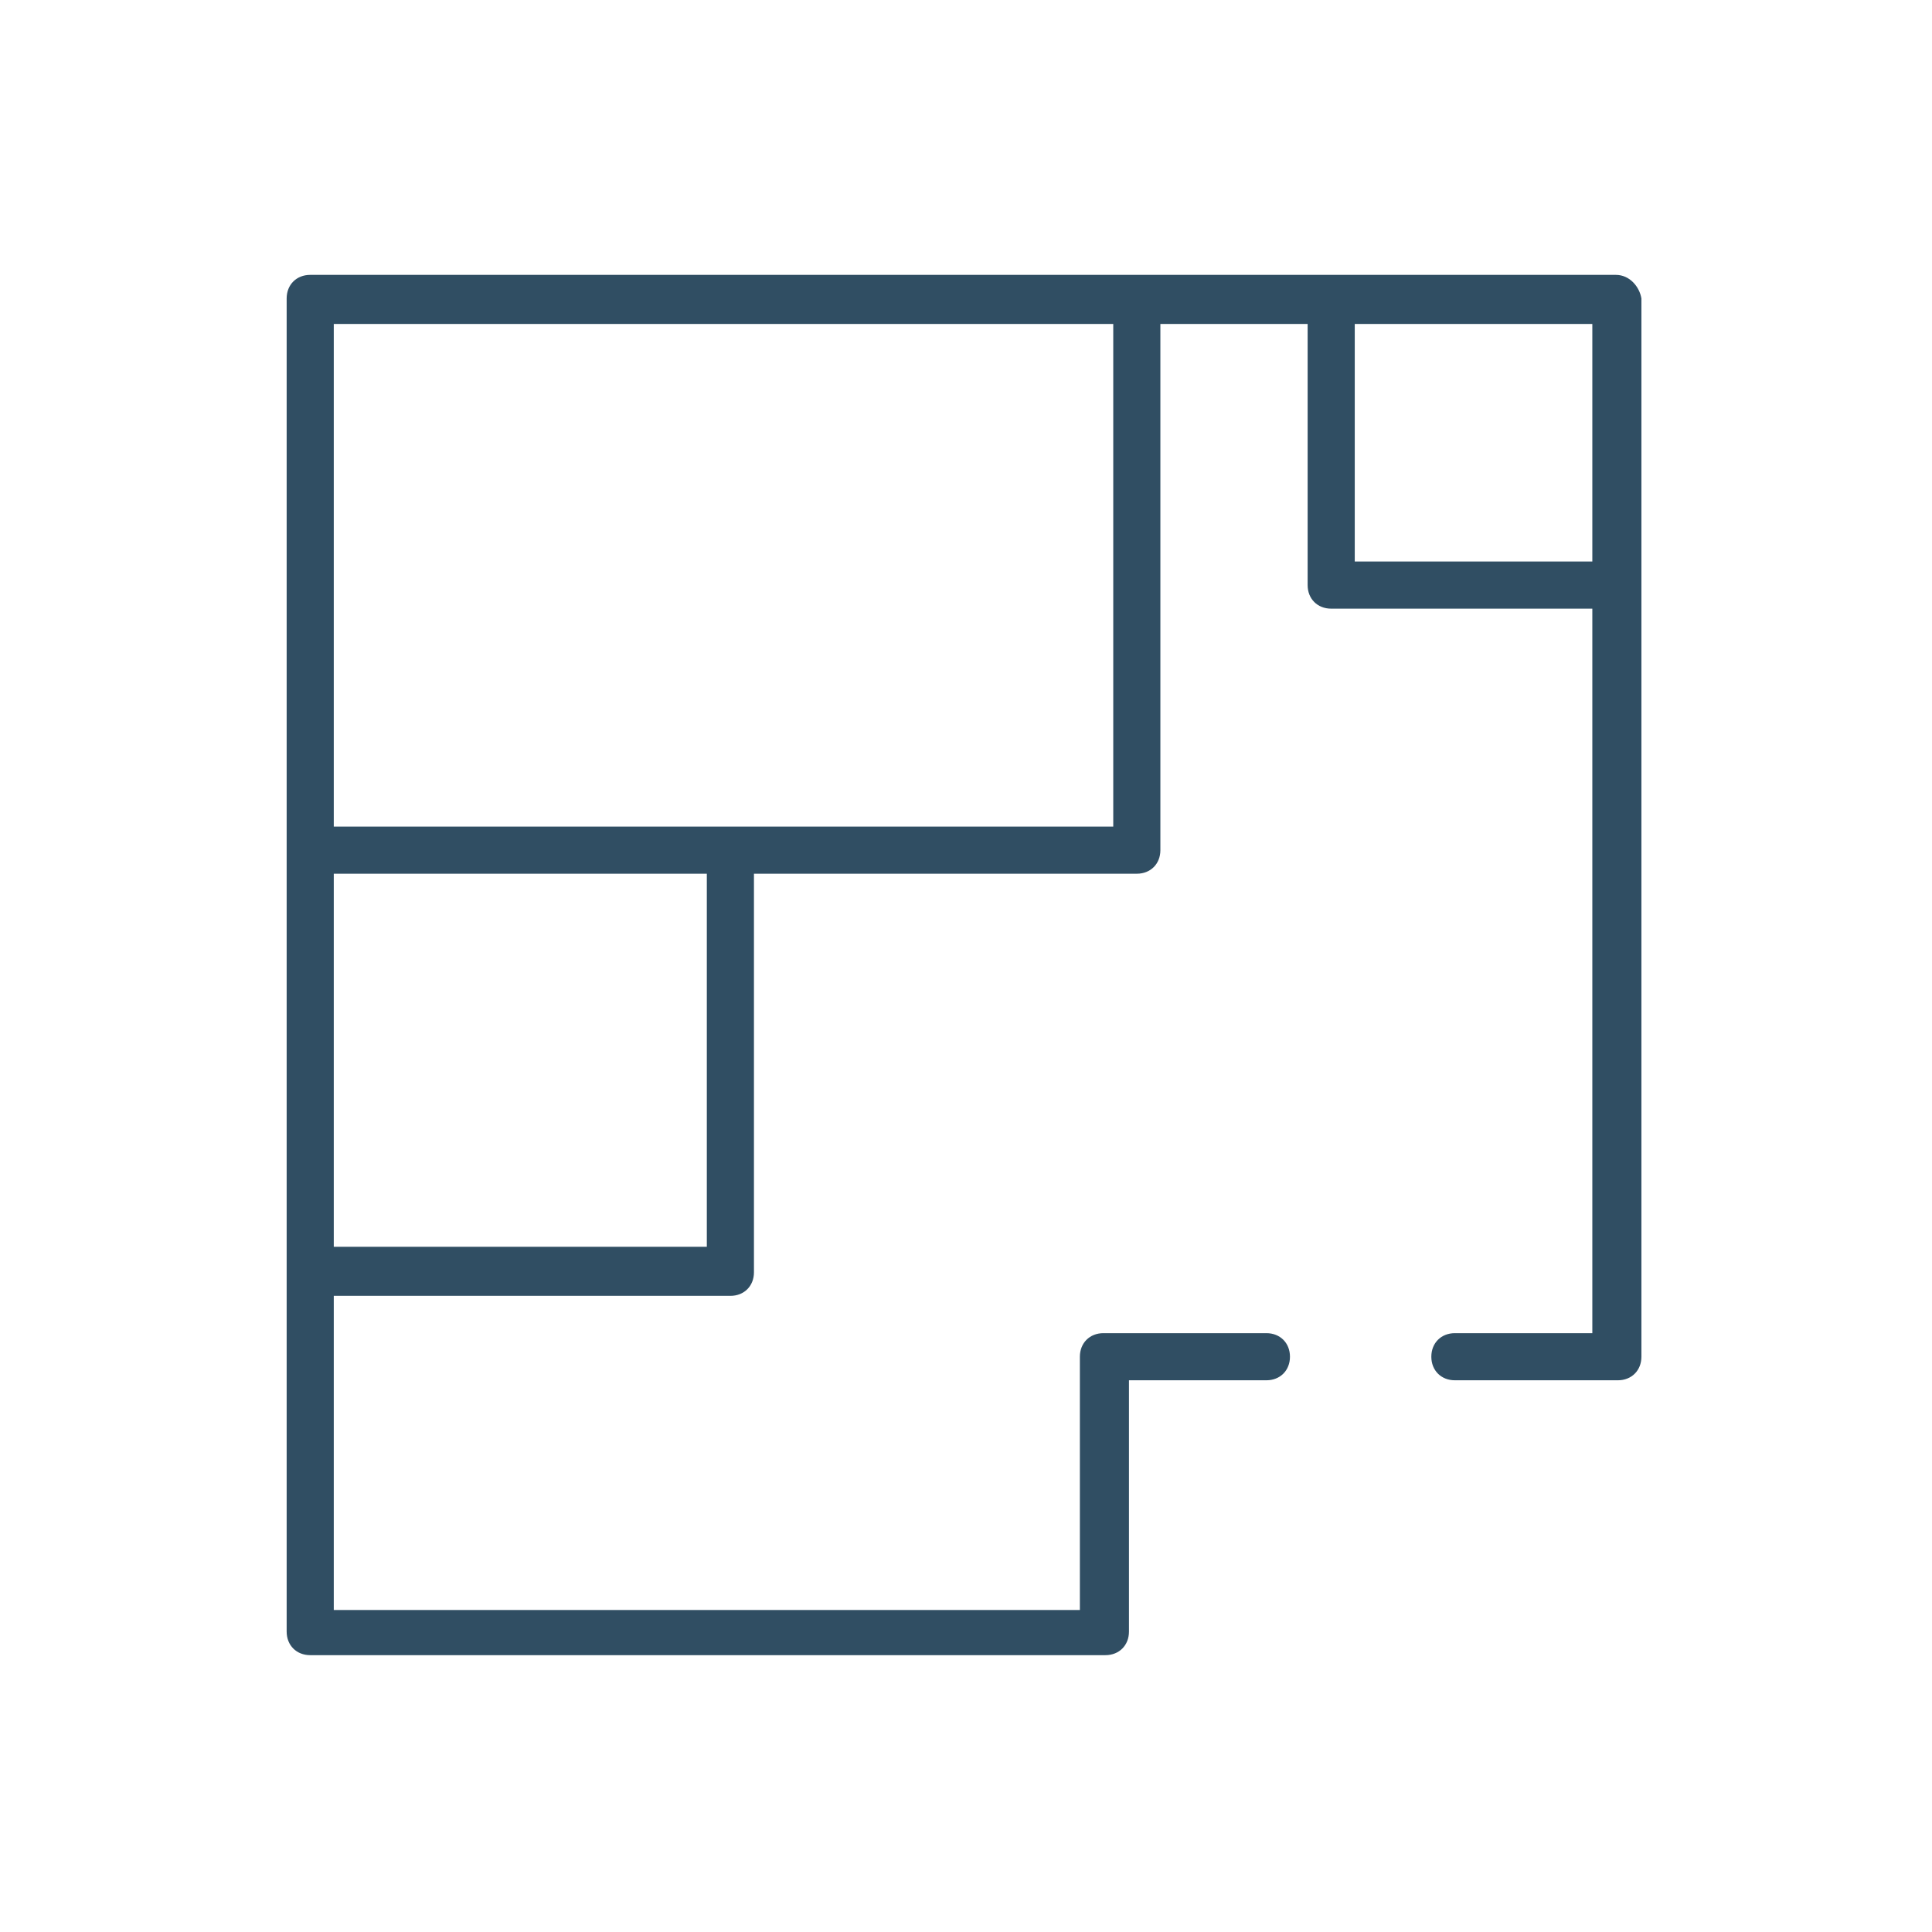 <?xml version="1.0" encoding="utf-8"?>
<!-- Generator: Adobe Illustrator 27.5.0, SVG Export Plug-In . SVG Version: 6.00 Build 0)  -->
<svg version="1.1" id="Layer_1" xmlns="http://www.w3.org/2000/svg" xmlns:xlink="http://www.w3.org/1999/xlink" x="0px" y="0px"
	 viewBox="0 0 98.4 98.4" enable-background="new 0 0 98.4 98.4" xml:space="preserve">
<path fill="#304E63" d="M82.3,14H67.8h-9.9H15.8c-0.7,0-1.2,0.5-1.2,1.2v28.1v21.4v18.4c0,0.7,0.5,1.2,1.2,1.2h40.5
	c0.7,0,1.2-0.5,1.2-1.2V70.3h7c0.7,0,1.2-0.5,1.2-1.2s-0.5-1.2-1.2-1.2h-8.3c-0.7,0-1.2,0.5-1.2,1.2v12.9H17v-16h20.2
	c0.7,0,1.2-0.5,1.2-1.2V44.5h19.5c0.7,0,1.2-0.5,1.2-1.2V16.5h7.5v13.3c0,0.7,0.5,1.2,1.2,1.2h13.3v36.9h-7c-0.7,0-1.2,0.5-1.2,1.2
	s0.5,1.2,1.2,1.2h8.3c0.7,0,1.2-0.5,1.2-1.2V29.8V15.2C83.5,14.6,83,14,82.3,14z M17,44.5h19v19H17V44.5z M37.2,42.1H17V16.5h39.7
	v25.6H37.2z M69,28.5V16.5h12.1v12.1H69z"/>
</svg>
